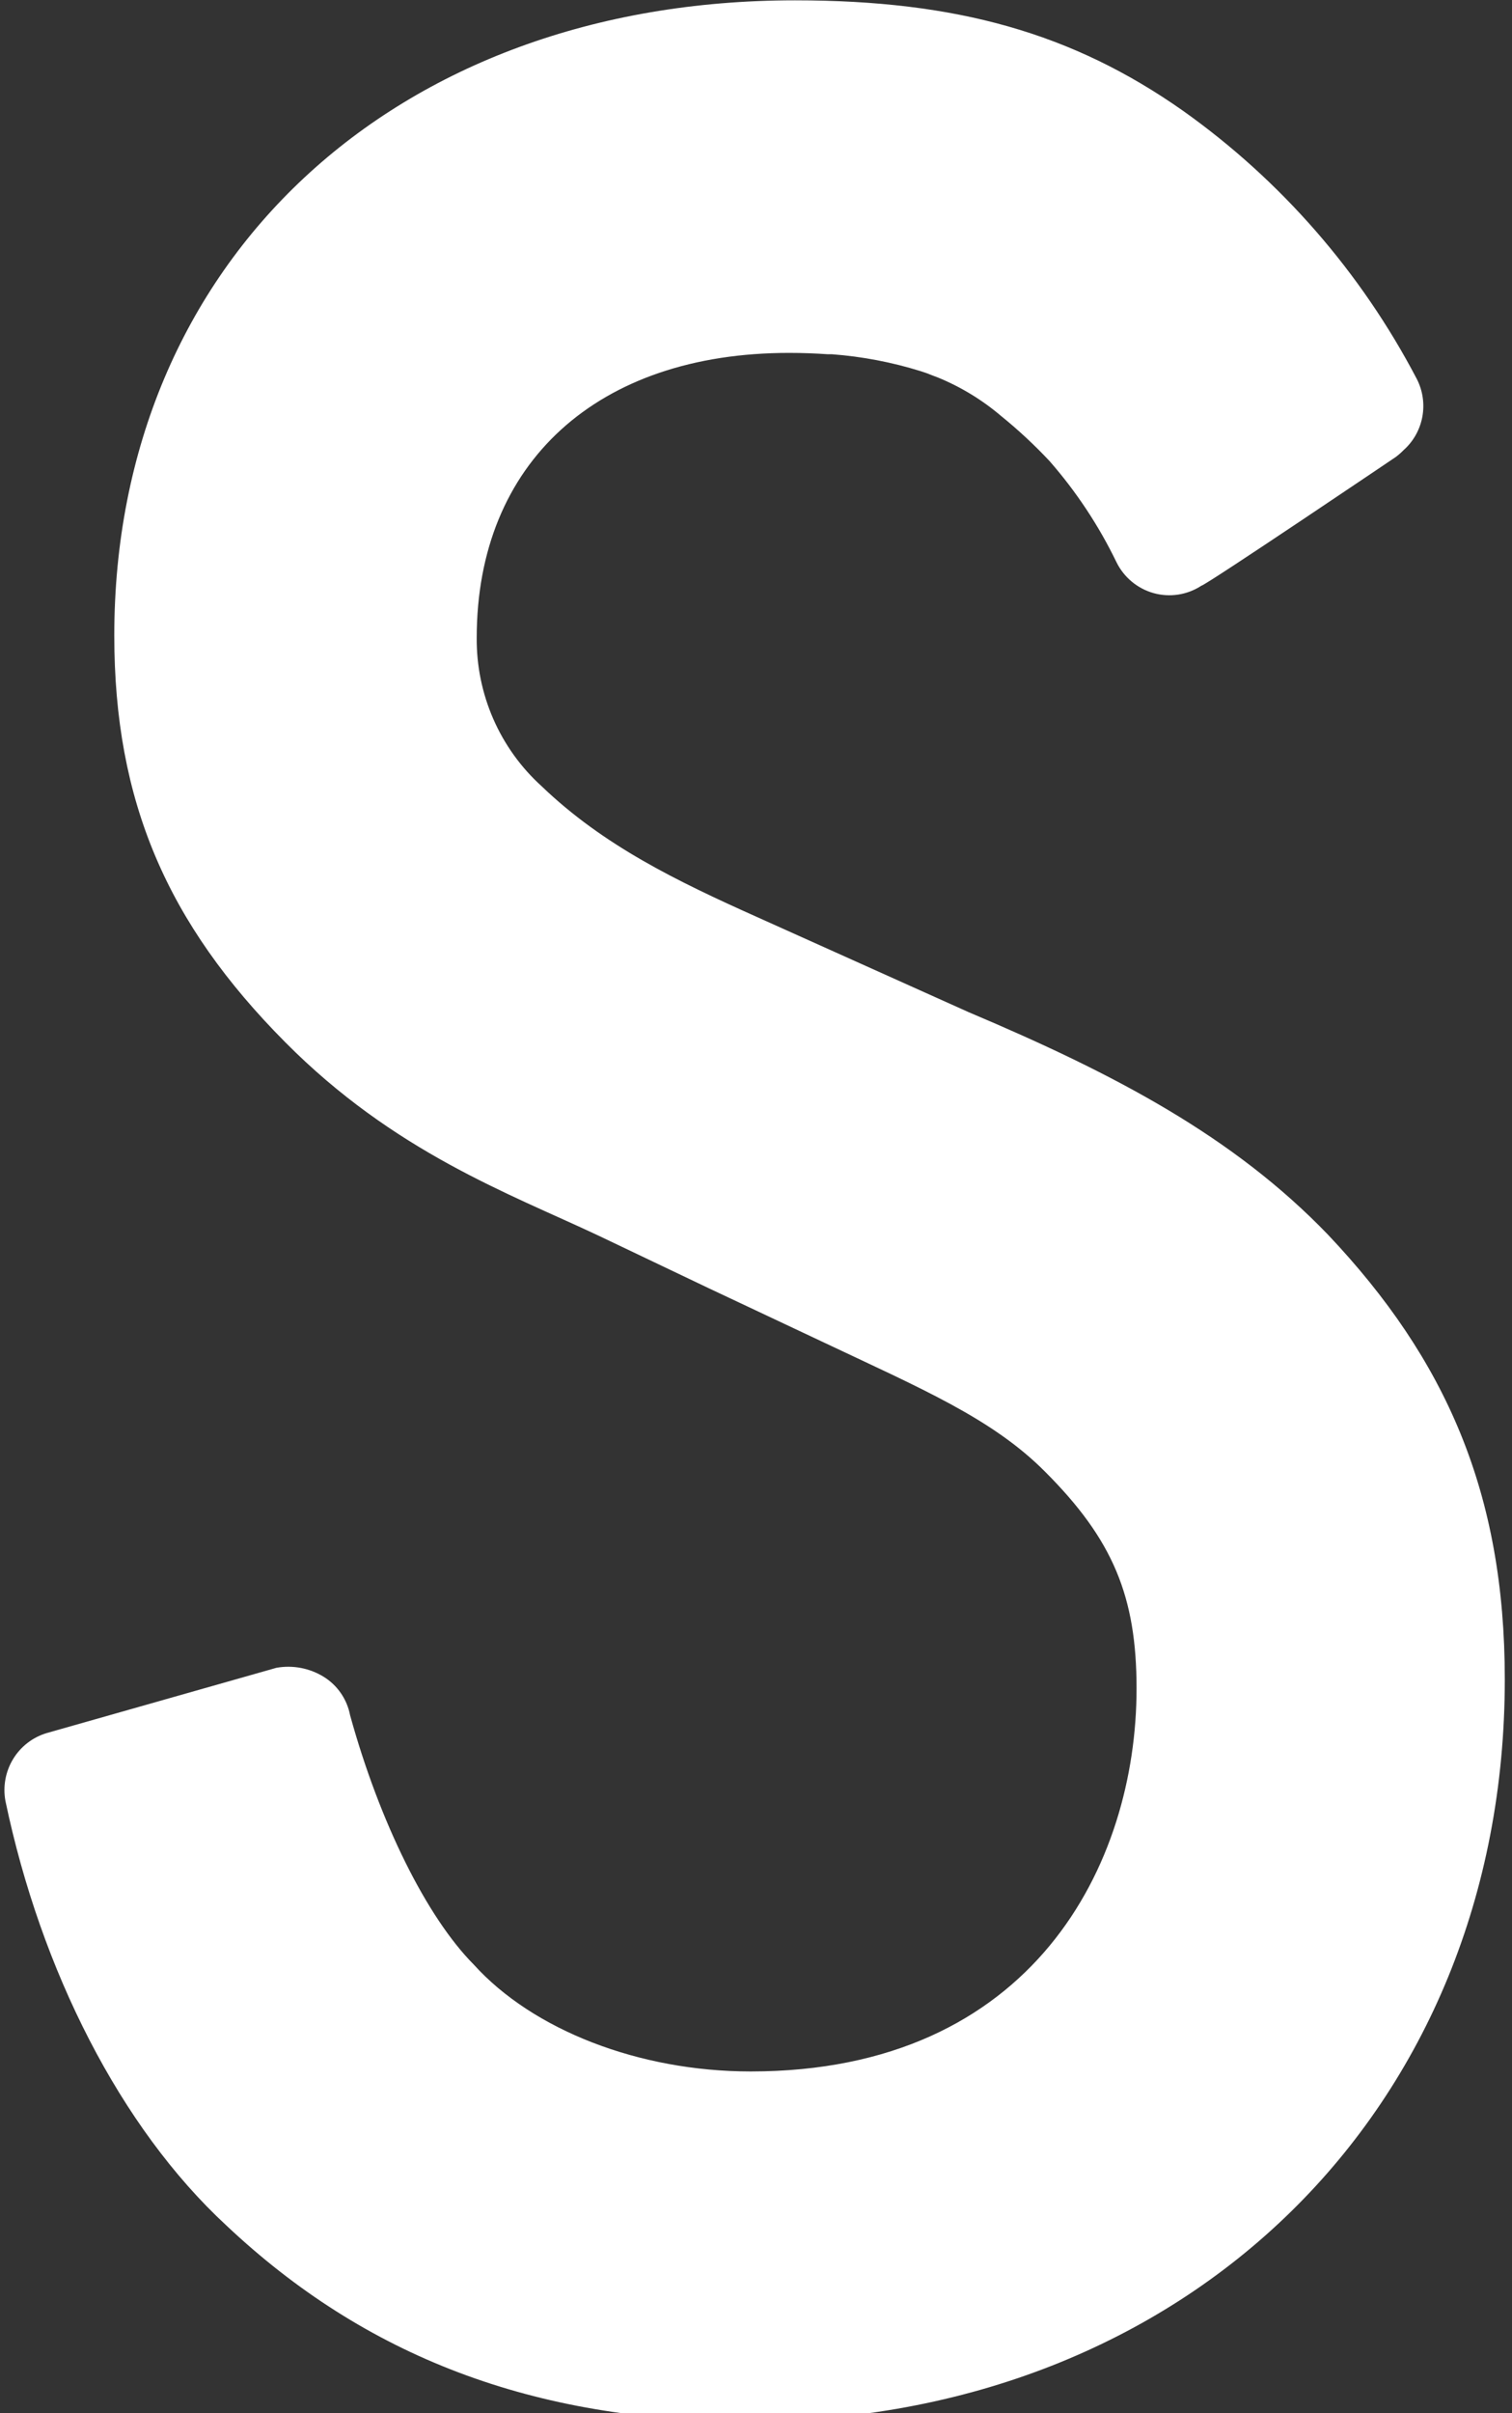 <svg width="168" height="268" viewBox="0 0 168 268" fill="none" xmlns="http://www.w3.org/2000/svg">
<rect x="0" y="0" width="168" height="268" fill="#333333" stroke="none"/>
<path d="M147.561 137.135C137.086 126.255 123.999 119.334 107.627 112.414L103.199 110.425L84.066 101.826C75.229 97.866 67.048 93.916 60.177 87.316C57.884 85.24 56.056 82.697 54.813 79.856C53.571 77.015 52.942 73.94 52.969 70.835C52.969 51.384 66.392 39.194 87.67 39.194C89.177 39.194 90.609 39.25 91.976 39.344H92.434C95.79 39.594 99.106 40.227 102.32 41.23C102.638 41.343 102.975 41.437 103.256 41.56C103.536 41.683 103.883 41.796 104.192 41.918C106.747 42.963 109.123 44.408 111.231 46.199C113.137 47.742 114.935 49.414 116.614 51.205C119.579 54.593 122.079 58.367 124.046 62.425C124.454 63.261 125.034 64 125.746 64.594C126.458 65.189 127.287 65.624 128.178 65.873C129.069 66.121 130.003 66.177 130.917 66.036C131.831 65.895 132.705 65.561 133.482 65.055C134.165 64.886 155.087 50.753 155.087 50.753C155.393 50.524 155.681 50.272 155.948 49.998C157.033 49.035 157.767 47.735 158.035 46.304C158.303 44.873 158.089 43.392 157.427 42.097C151.222 30.234 142.313 20.02 131.432 12.294C119.169 3.677 106.289 0.038 88.372 0.038H88.297C43.786 0.038 12.698 29.049 12.698 70.58C12.698 89.041 18.586 102.561 31.682 115.742C43.786 127.942 56.554 132.553 66.374 137.173L78.693 143.047L91.264 148.968C102.394 154.238 110.248 157.538 116.136 163.468C123.672 171.011 126.284 177.319 126.284 187.53C126.284 206.98 114.835 230.061 83.41 230.061C70.97 230.061 59.194 225.441 52.641 218.191C47.408 212.92 42.176 202.37 38.899 190.5C38.731 189.618 38.382 188.783 37.874 188.046C37.366 187.308 36.711 186.686 35.951 186.219C34.383 185.261 32.524 184.909 30.718 185.229L5.191 192.479C3.635 192.942 2.304 193.969 1.457 195.362C0.61 196.756 0.306 198.416 0.604 200.022C4.535 218.813 13.372 236.284 25.148 247.164C40.538 261.665 59.194 268.924 83.083 268.924C131.853 268.924 167.2 234.304 167.2 186.511C167.2 165.816 160.657 150.976 147.561 137.135Z" fill="white"/>
</svg>
